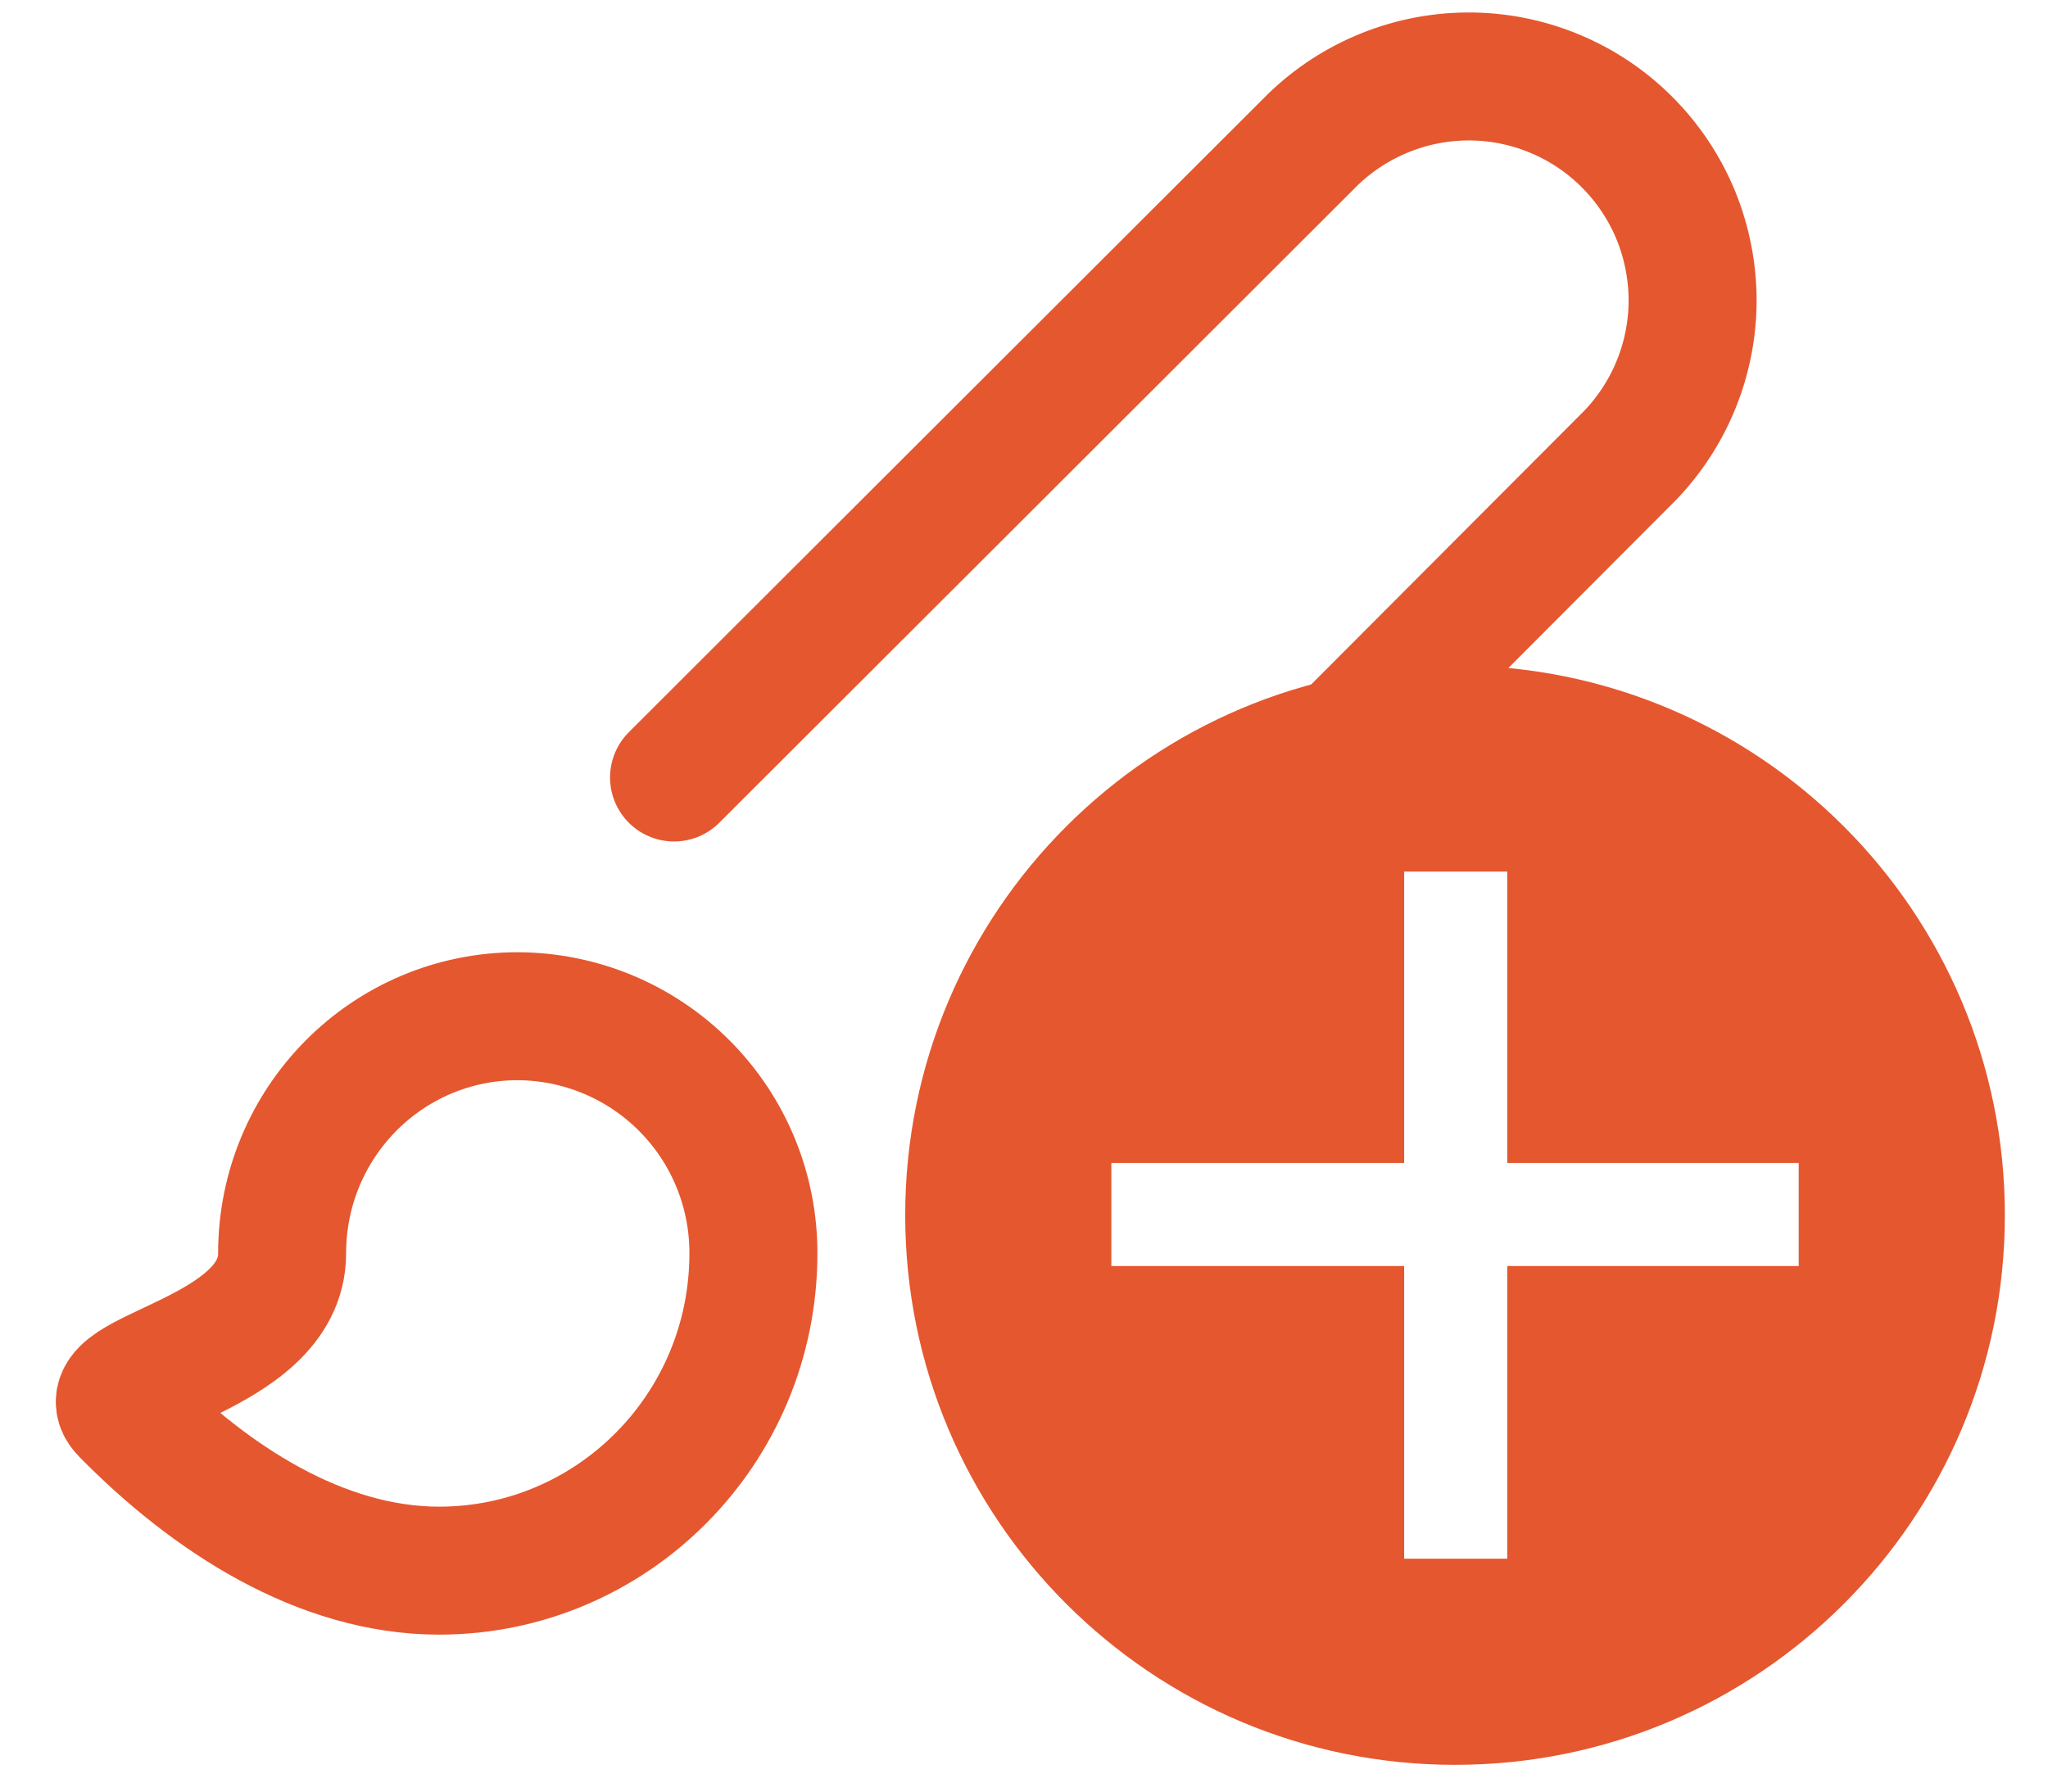 <svg width="32" height="28" viewBox="0 0 32 28" fill="none" xmlns="http://www.w3.org/2000/svg">
<path d="M10.532 12.151L20.436 2.259C20.759 1.926 21.145 1.66 21.572 1.478C21.998 1.295 22.457 1.199 22.921 1.195C23.385 1.191 23.845 1.28 24.274 1.456C24.704 1.632 25.094 1.891 25.422 2.22C25.75 2.548 26.01 2.938 26.186 3.367C26.361 3.797 26.45 4.257 26.447 4.721C26.443 5.185 26.347 5.643 26.164 6.07C25.982 6.496 25.716 6.882 25.383 7.205L15.491 17.122" stroke="#E5572F" stroke-width="2" stroke-linecap="round" stroke-linejoin="round"/>
<path d="M8.09 15.882C6.052 15.882 4.408 17.539 4.408 19.588C4.408 21.221 1.34 21.454 1.953 22.068C3.279 23.418 5.009 24.547 6.862 24.547C9.562 24.547 11.772 22.338 11.772 19.588C11.773 19.103 11.679 18.623 11.495 18.174C11.311 17.725 11.04 17.317 10.698 16.973C10.356 16.629 9.95 16.355 9.502 16.168C9.055 15.981 8.575 15.884 8.09 15.882Z" stroke="#E5572F" stroke-width="2" stroke-linecap="round" stroke-linejoin="round"/>
<path d="M22.735 10.4C27.48 10.4 31.326 14.246 31.326 18.991C31.326 23.736 27.48 27.582 22.735 27.582C17.991 27.582 14.144 23.736 14.144 18.991C14.144 14.246 17.991 10.4 22.735 10.4ZM21.94 13.622V18.175H17.365V19.786H21.94V24.36H23.551V19.786H28.105V18.175H23.551V13.622H21.94Z" fill="#E5572F"/>
</svg>
